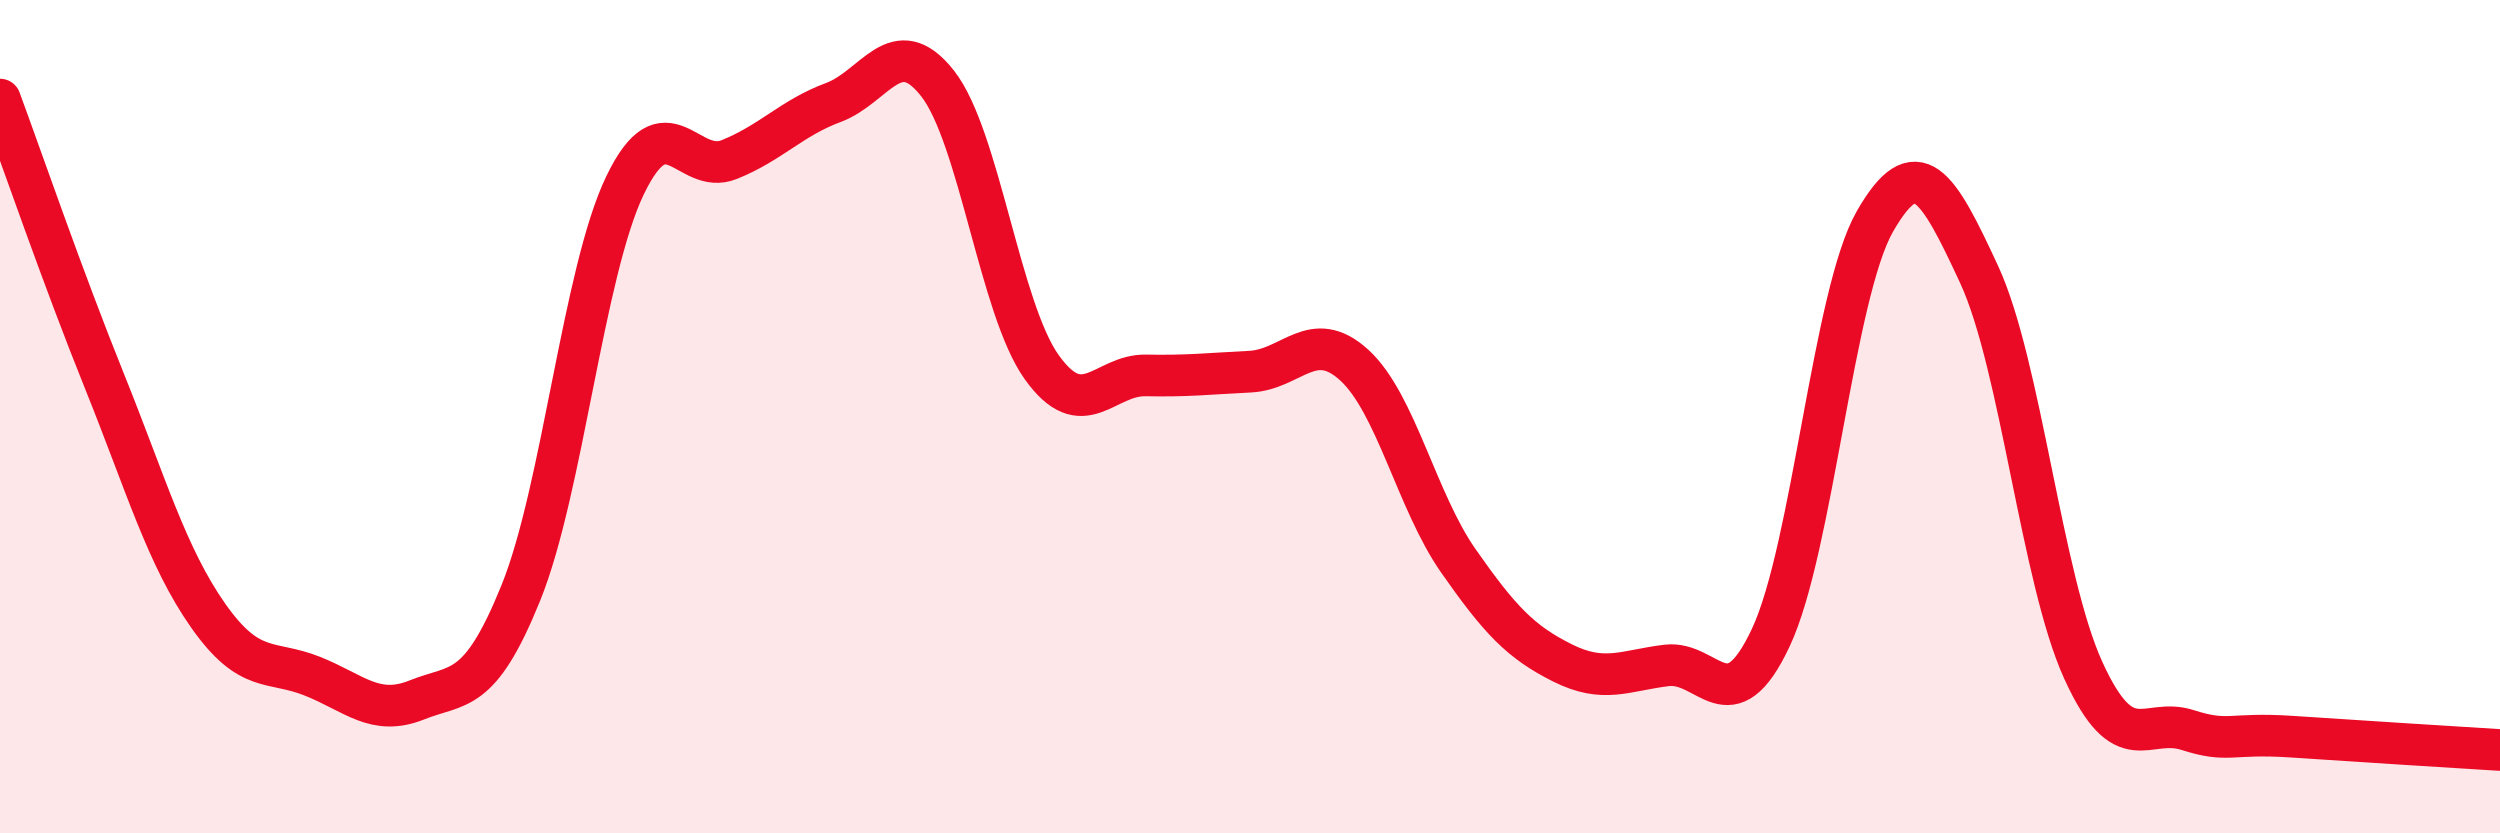 
    <svg width="60" height="20" viewBox="0 0 60 20" xmlns="http://www.w3.org/2000/svg">
      <path
        d="M 0,2.39 C 0.5,3.74 1.5,6.65 2.5,9.13 C 3.5,11.61 4,13.36 5,14.78 C 6,16.2 6.5,15.83 7.5,16.23 C 8.5,16.63 9,17.2 10,16.8 C 11,16.4 11.5,16.7 12.5,14.23 C 13.5,11.76 14,6.53 15,4.45 C 16,2.37 16.5,4.23 17.5,3.83 C 18.5,3.43 19,2.83 20,2.46 C 21,2.09 21.5,0.73 22.5,2 C 23.5,3.27 24,7.41 25,8.81 C 26,10.21 26.5,8.99 27.5,9.01 C 28.5,9.03 29,8.97 30,8.92 C 31,8.87 31.5,7.85 32.5,8.76 C 33.5,9.67 34,12.03 35,13.46 C 36,14.89 36.5,15.41 37.5,15.91 C 38.5,16.41 39,16.09 40,15.97 C 41,15.85 41.5,17.43 42.5,15.3 C 43.5,13.17 44,7.05 45,5.31 C 46,3.57 46.5,4.43 47.5,6.59 C 48.5,8.75 49,13.9 50,16.09 C 51,18.28 51.5,17.2 52.5,17.52 C 53.5,17.84 53.5,17.58 55,17.68 C 56.5,17.78 59,17.94 60,18L60 20L0 20Z"
        fill="#EB0A25"
        opacity="0.1"
        stroke-linecap="round"
        stroke-linejoin="round"
      />
      <path
        d="M 0,2.39 C 0.5,3.74 1.5,6.65 2.5,9.13 C 3.5,11.61 4,13.36 5,14.78 C 6,16.2 6.5,15.83 7.5,16.23 C 8.5,16.63 9,17.2 10,16.8 C 11,16.4 11.5,16.7 12.5,14.23 C 13.5,11.76 14,6.53 15,4.45 C 16,2.37 16.5,4.23 17.5,3.83 C 18.5,3.43 19,2.83 20,2.46 C 21,2.09 21.5,0.73 22.5,2 C 23.5,3.27 24,7.41 25,8.81 C 26,10.21 26.5,8.99 27.5,9.01 C 28.5,9.03 29,8.97 30,8.92 C 31,8.87 31.5,7.85 32.5,8.76 C 33.5,9.67 34,12.03 35,13.46 C 36,14.89 36.5,15.41 37.5,15.91 C 38.5,16.41 39,16.09 40,15.97 C 41,15.85 41.5,17.43 42.5,15.3 C 43.5,13.17 44,7.05 45,5.31 C 46,3.57 46.5,4.43 47.5,6.59 C 48.5,8.75 49,13.9 50,16.09 C 51,18.28 51.5,17.2 52.5,17.52 C 53.5,17.84 53.5,17.58 55,17.68 C 56.5,17.78 59,17.94 60,18"
        stroke="#EB0A25"
        stroke-width="1"
        fill="none"
        stroke-linecap="round"
        stroke-linejoin="round"
      />
    </svg>
  